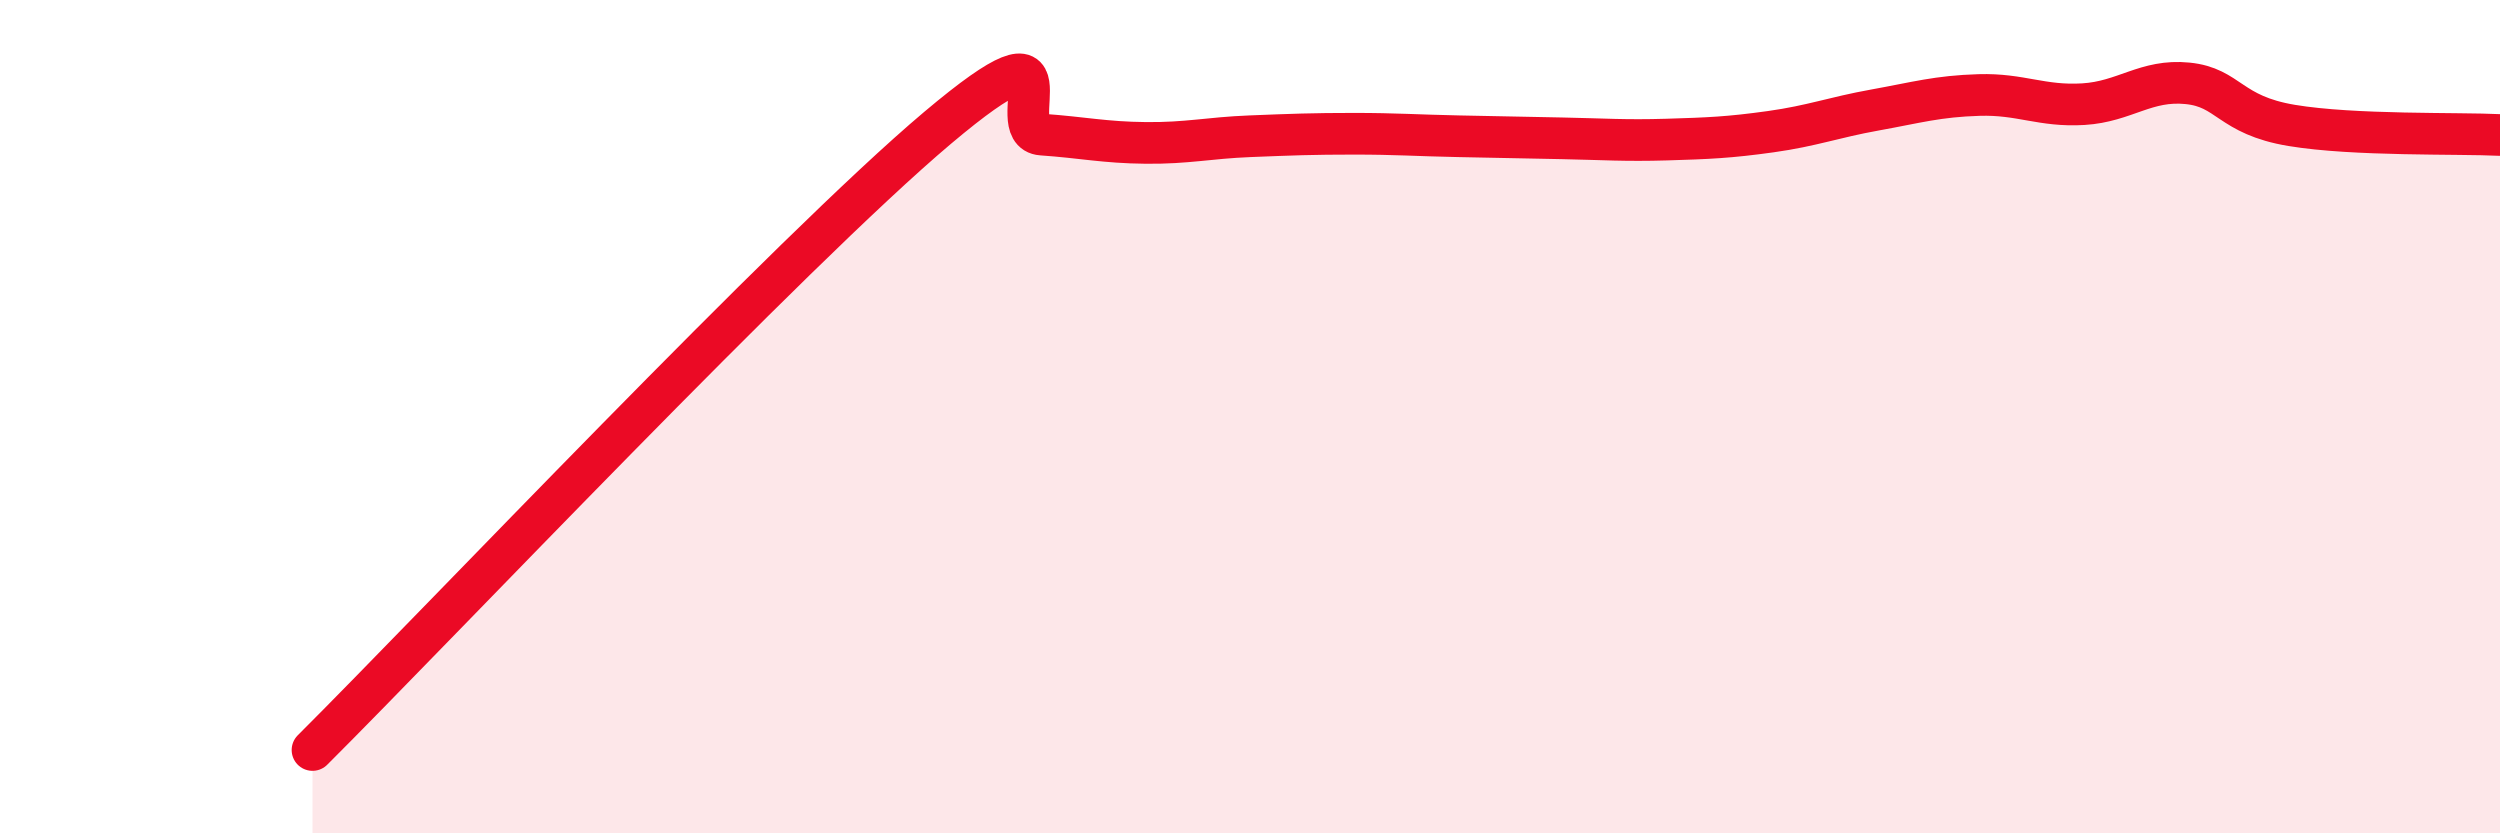 
    <svg width="60" height="20" viewBox="0 0 60 20" xmlns="http://www.w3.org/2000/svg">
      <path
        d="M 7.5,18 C 10.5,15.01 19,6.02 22.5,3.07 C 26,0.12 24,3.16 25,3.23 C 26,3.3 26.5,3.42 27.5,3.43 C 28.5,3.44 29,3.31 30,3.27 C 31,3.23 31.5,3.21 32.5,3.21 C 33.5,3.21 34,3.25 35,3.27 C 36,3.29 36.5,3.3 37.5,3.32 C 38.5,3.34 39,3.38 40,3.35 C 41,3.32 41.5,3.3 42.5,3.16 C 43.5,3.02 44,2.82 45,2.64 C 46,2.46 46.5,2.31 47.5,2.28 C 48.5,2.25 49,2.56 50,2.5 C 51,2.44 51.5,1.9 52.5,2 C 53.5,2.1 53.5,2.76 55,3.01 C 56.5,3.26 59,3.19 60,3.24L60 20L7.5 20Z"
        fill="#EB0A25"
        opacity="0.1"
        stroke-linecap="round"
        stroke-linejoin="round"
      />
      <path
        d="M 7.5,18 C 10.5,15.01 19,6.02 22.5,3.07 C 26,0.12 24,3.16 25,3.23 C 26,3.3 26.5,3.42 27.5,3.43 C 28.5,3.44 29,3.31 30,3.27 C 31,3.23 31.5,3.21 32.5,3.21 C 33.5,3.21 34,3.25 35,3.27 C 36,3.29 36.5,3.3 37.5,3.32 C 38.5,3.34 39,3.38 40,3.35 C 41,3.32 41.5,3.3 42.5,3.16 C 43.5,3.02 44,2.82 45,2.64 C 46,2.46 46.5,2.31 47.5,2.28 C 48.5,2.25 49,2.56 50,2.5 C 51,2.44 51.5,1.9 52.5,2 C 53.5,2.1 53.5,2.76 55,3.01 C 56.5,3.26 59,3.19 60,3.24"
        stroke="#EB0A25"
        stroke-width="1"
        fill="none"
        stroke-linecap="round"
        stroke-linejoin="round"
      />
    </svg>
  